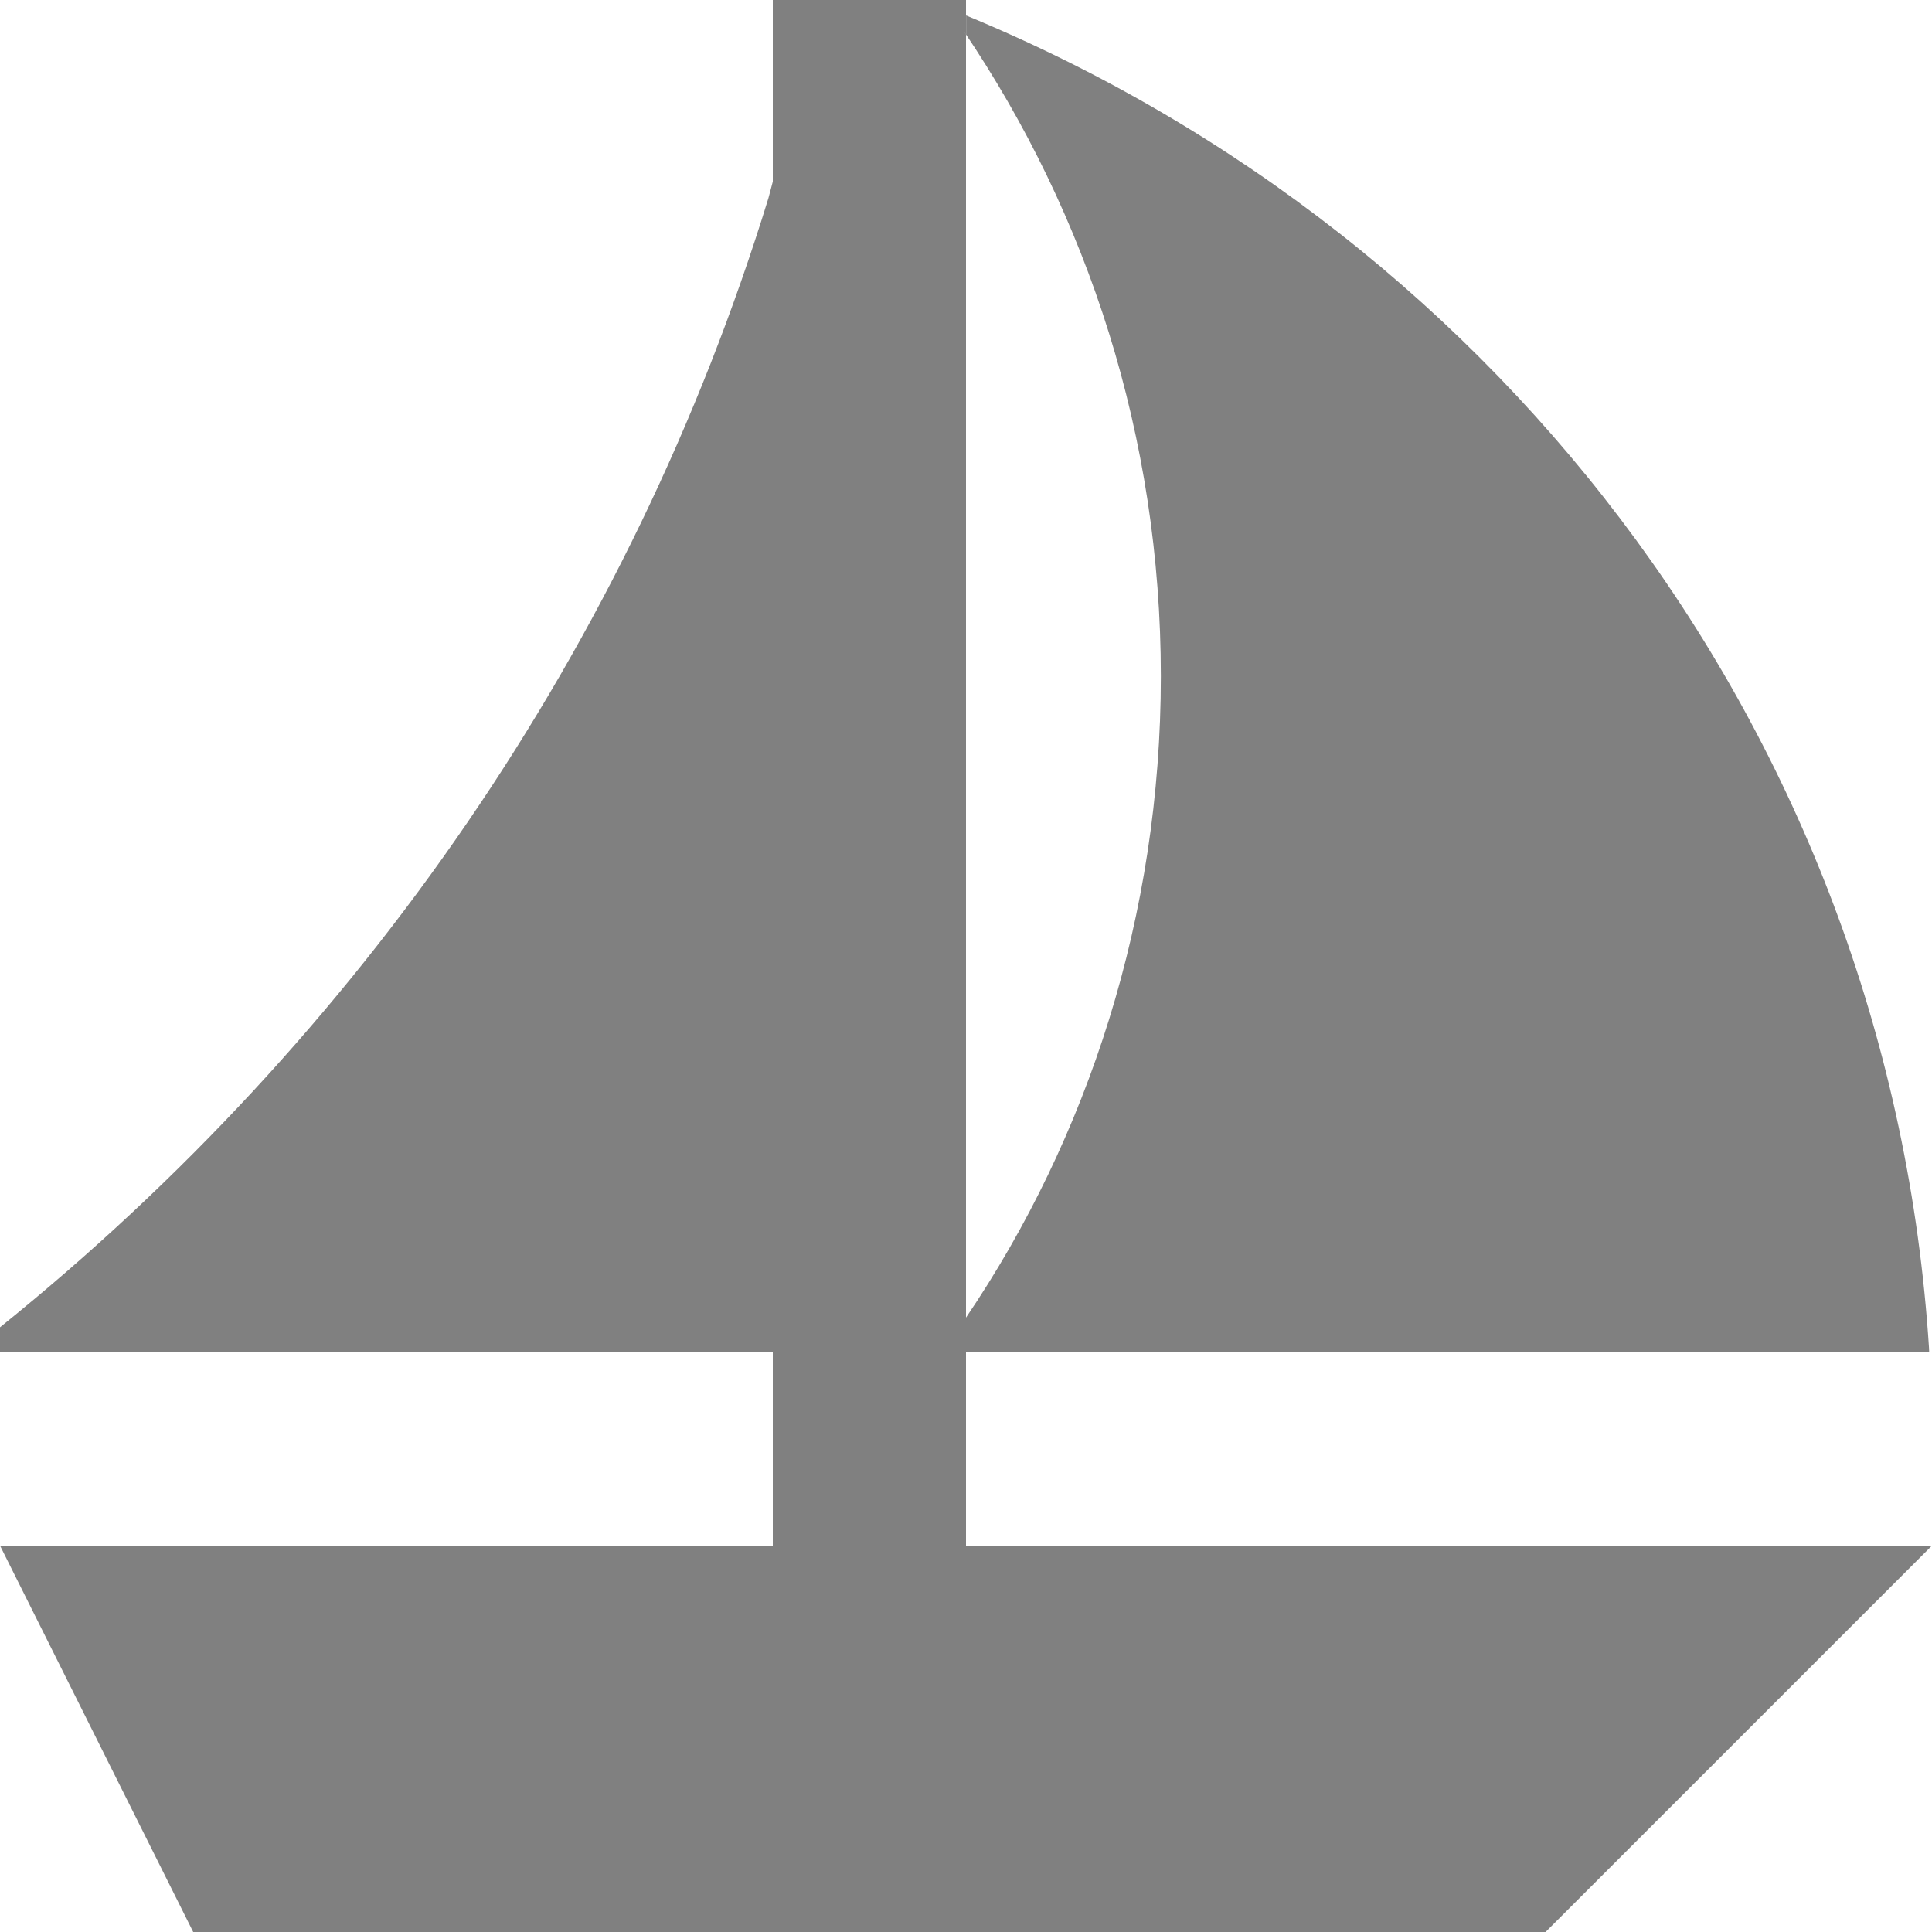 <!-- Generated by IcoMoon.io -->
<svg version="1.1" xmlns="http://www.w3.org/2000/svg" width="800" height="800" viewBox="0 0 20 20">
<title>location-marina</title>
<path fill='grey' d="M8 1.88v-1.88h2v16h10l-4 4h-14l-2-4h8v-2h-8v-0.26c3.736-3.009 6.529-7.050 7.955-11.69l0.045-0.17zM19.97 14h-9.97v-0.36c1.263-1.865 2.017-4.164 2.017-6.64s-0.753-4.775-2.043-6.682l0.027 0.042v-0.2c5.609 2.315 9.566 7.57 9.968 13.793l0.002 0.047z"></path>
</svg>
